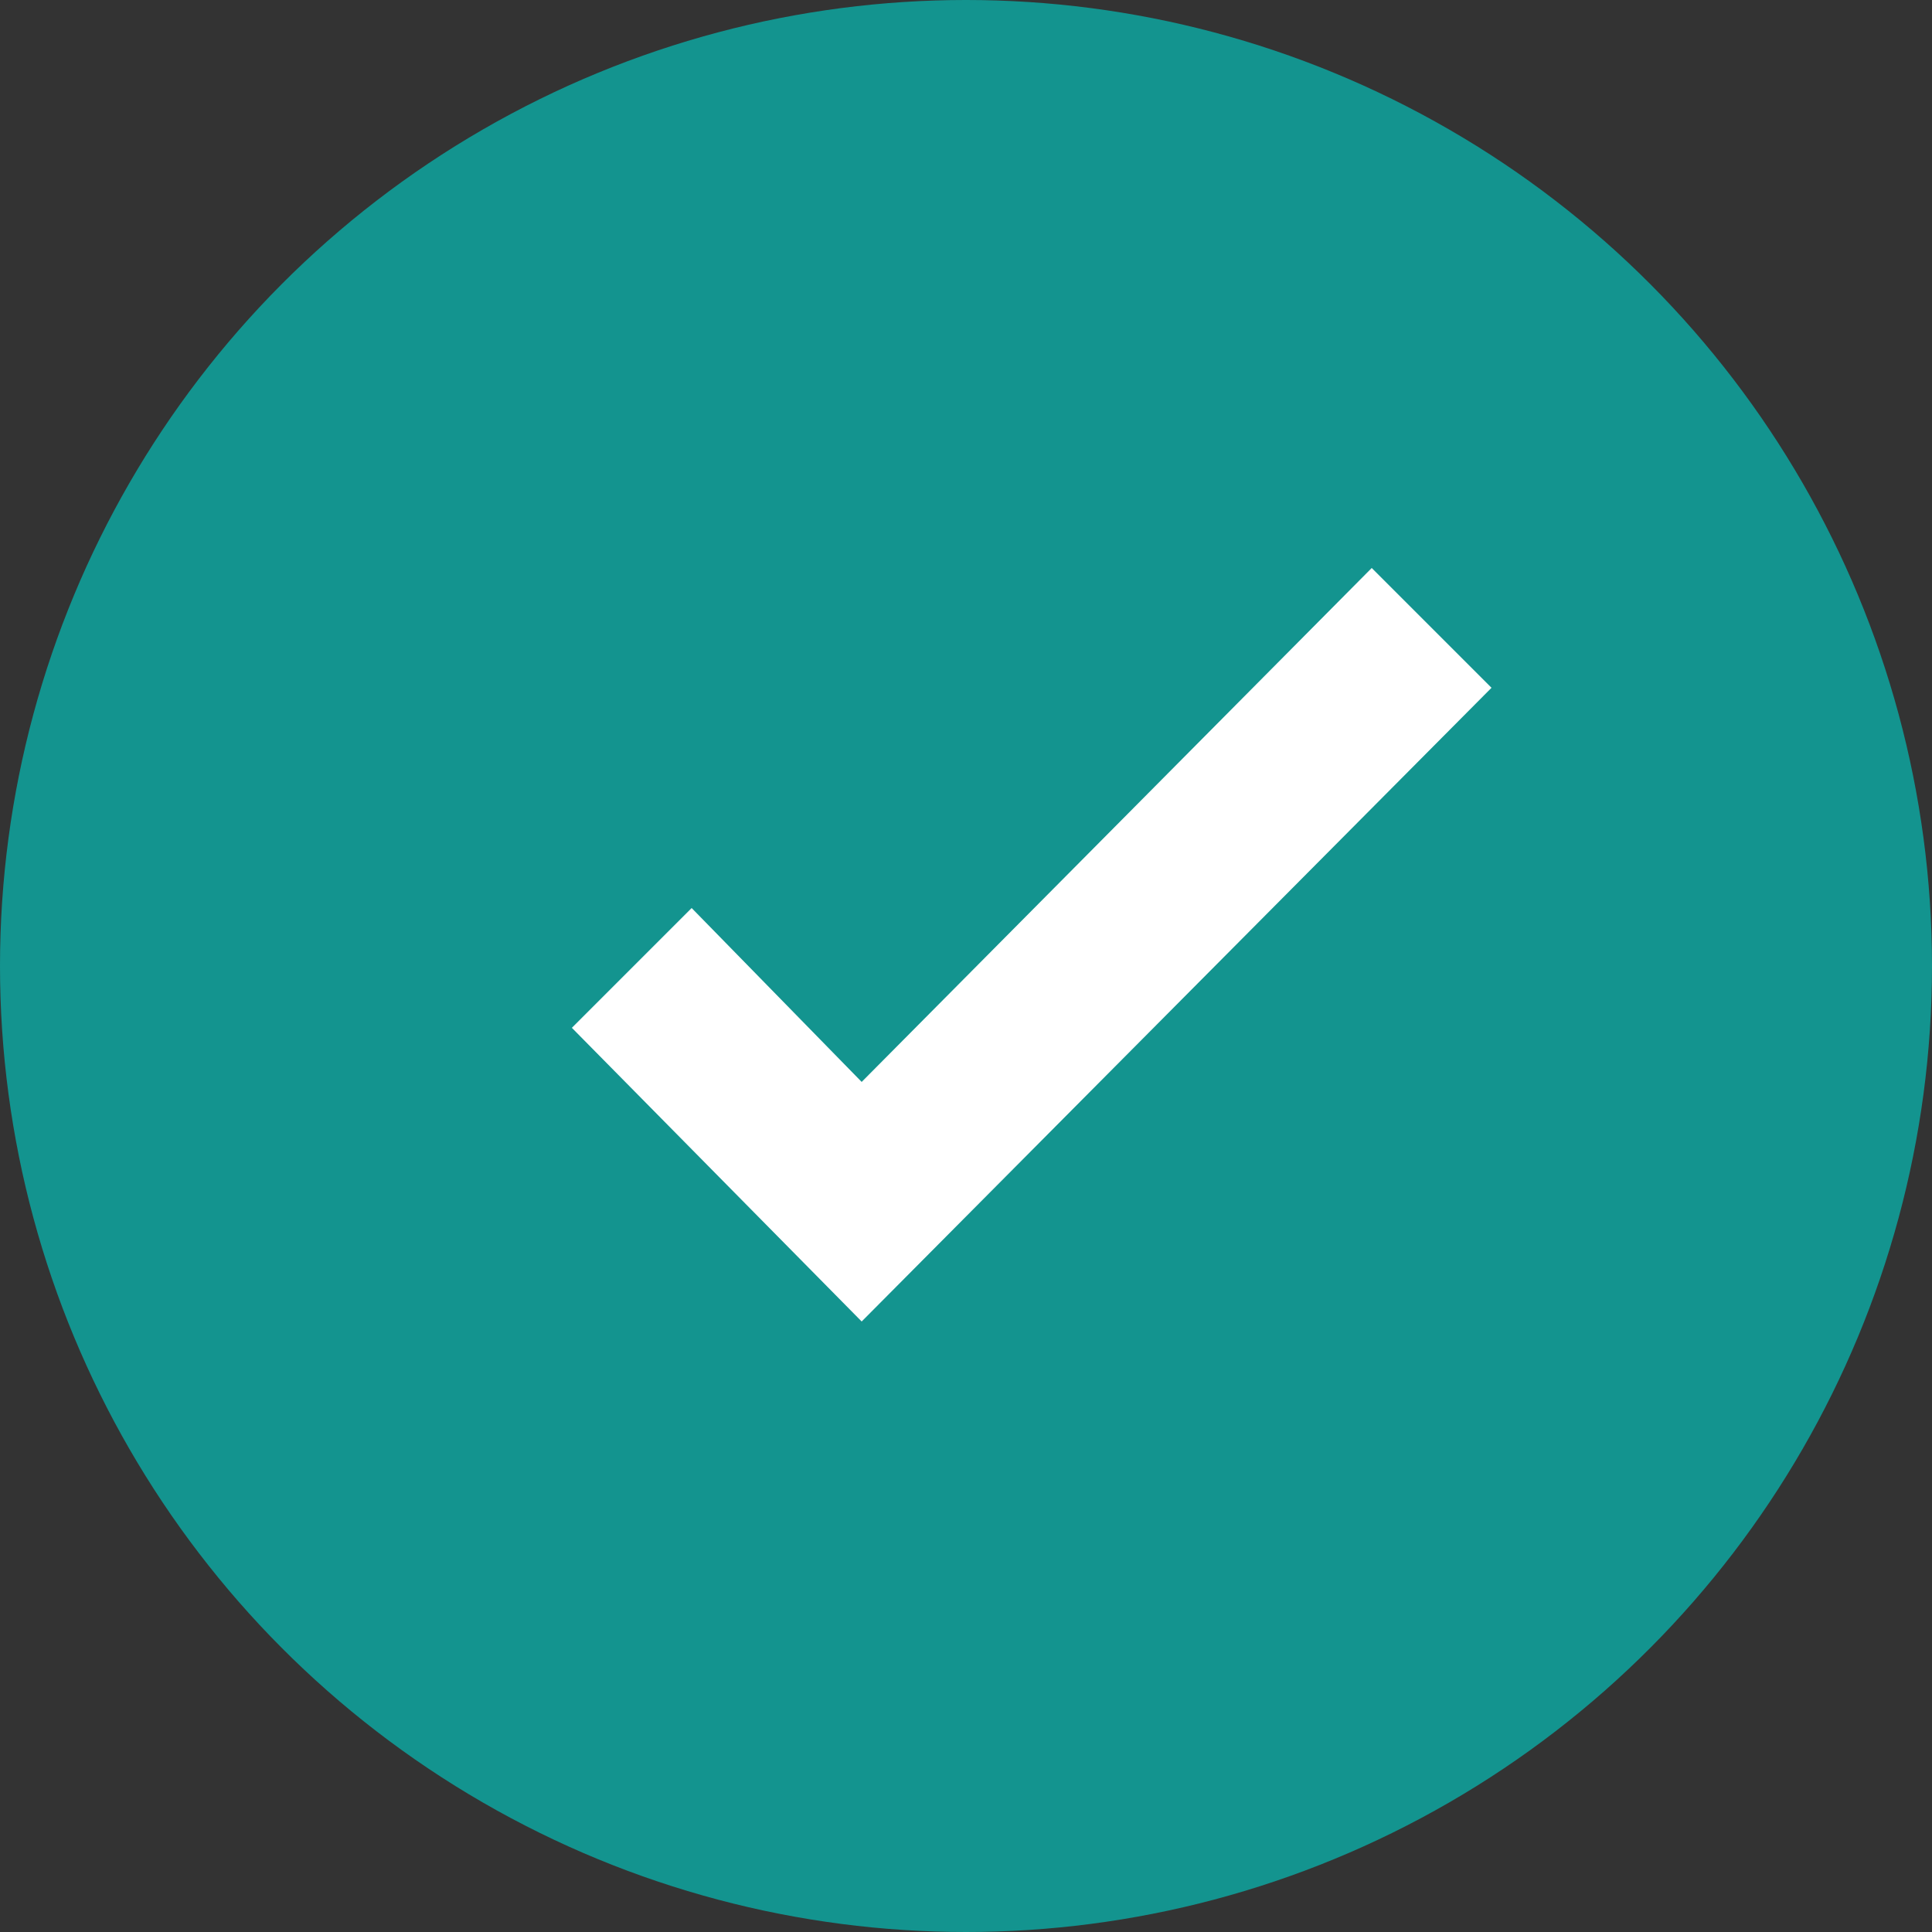 <?xml version="1.0" encoding="utf-8"?>
<!-- Generator: Adobe Illustrator 22.0.1, SVG Export Plug-In . SVG Version: 6.00 Build 0)  -->
<svg version="1.1" id="icon" xmlns="http://www.w3.org/2000/svg" xmlns:xlink="http://www.w3.org/1999/xlink" x="0px" y="0px"
	 viewBox="0 0 50 50" style="enable-background:new 0 0 50 50;" xml:space="preserve">
<rect x="0" y="0" width="50" height="50" fill="#333333" stroke="none"/>
<style type="text/css">
	.st0{fill:#13948F;}
	.st1{fill:#FFFFFF;}
</style>
<circle class="st0" cx="25" cy="25" r="25"/>
<path class="st1" d="M22.3,34.2l16.3-16.4l-3.1-3.1L22.3,28l-4.4-4.5l-3.1,3.1L22.3,34.2z"/>
</svg>
